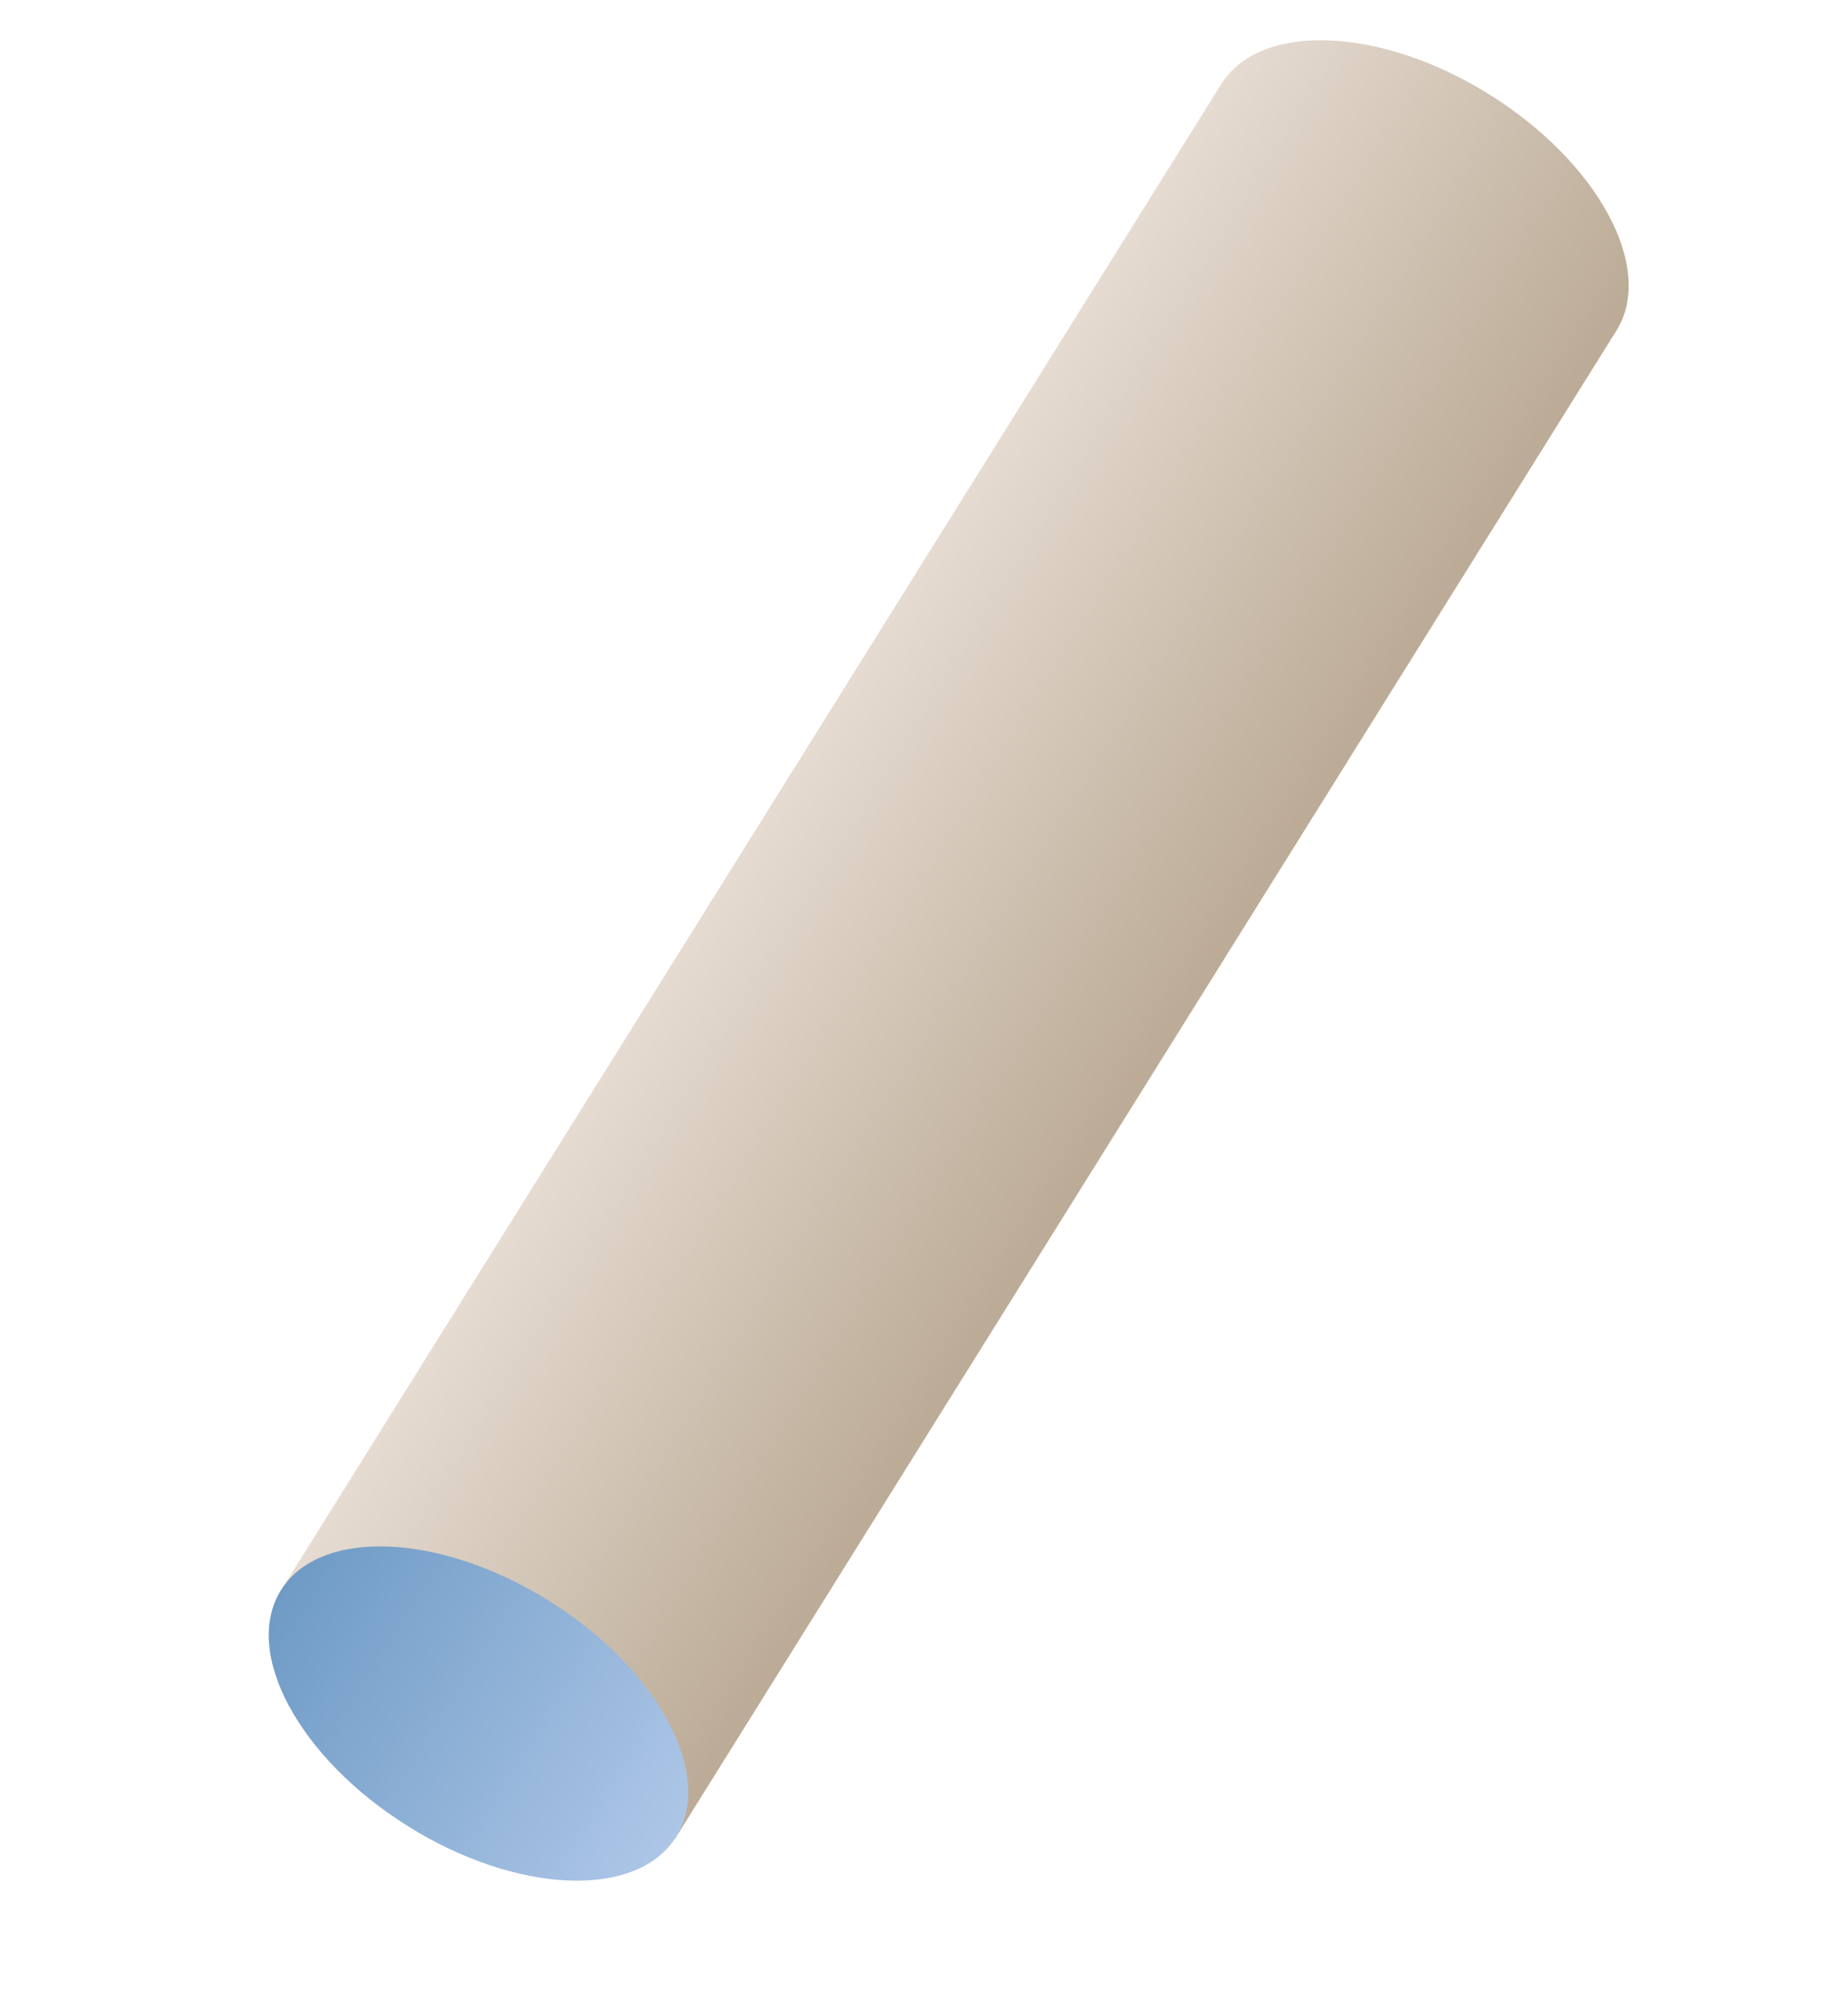 <?xml version="1.0" encoding="UTF-8"?> <svg xmlns="http://www.w3.org/2000/svg" width="258" height="280" viewBox="0 0 258 280" fill="none"> <path d="M170.5 11.741L39.046 222.264L41.248 223.639C41.933 231.893 49.244 241.946 60.635 249.024C72.025 256.102 84.246 258.311 92.025 255.289L94.227 256.664L225.67 46.143C231.104 37.45 223.157 22.69 207.924 13.181C192.691 3.672 175.923 3.05 170.5 11.741Z" fill="url(#paint0_linear_42_252)"></path> <path d="M94.383 256.381C99.81 247.688 91.863 232.932 76.631 223.422C61.4 213.912 44.652 213.249 39.224 221.942C33.797 230.635 41.745 245.391 56.976 254.901C72.208 264.412 88.955 265.074 94.383 256.381Z" fill="url(#paint1_linear_42_252)"></path> <defs> <linearGradient id="paint0_linear_42_252" x1="155.666" y1="155.157" x2="100.872" y2="120.944" gradientUnits="userSpaceOnUse"> <stop stop-color="#BCAC97"></stop> <stop offset="1" stop-color="#E6DCD2"></stop> </linearGradient> <linearGradient id="paint1_linear_42_252" x1="94.383" y1="256.381" x2="39.234" y2="221.948" gradientUnits="userSpaceOnUse"> <stop stop-color="#ADC6E7"></stop> <stop offset="1" stop-color="#6F9BC5"></stop> </linearGradient> </defs> </svg> 